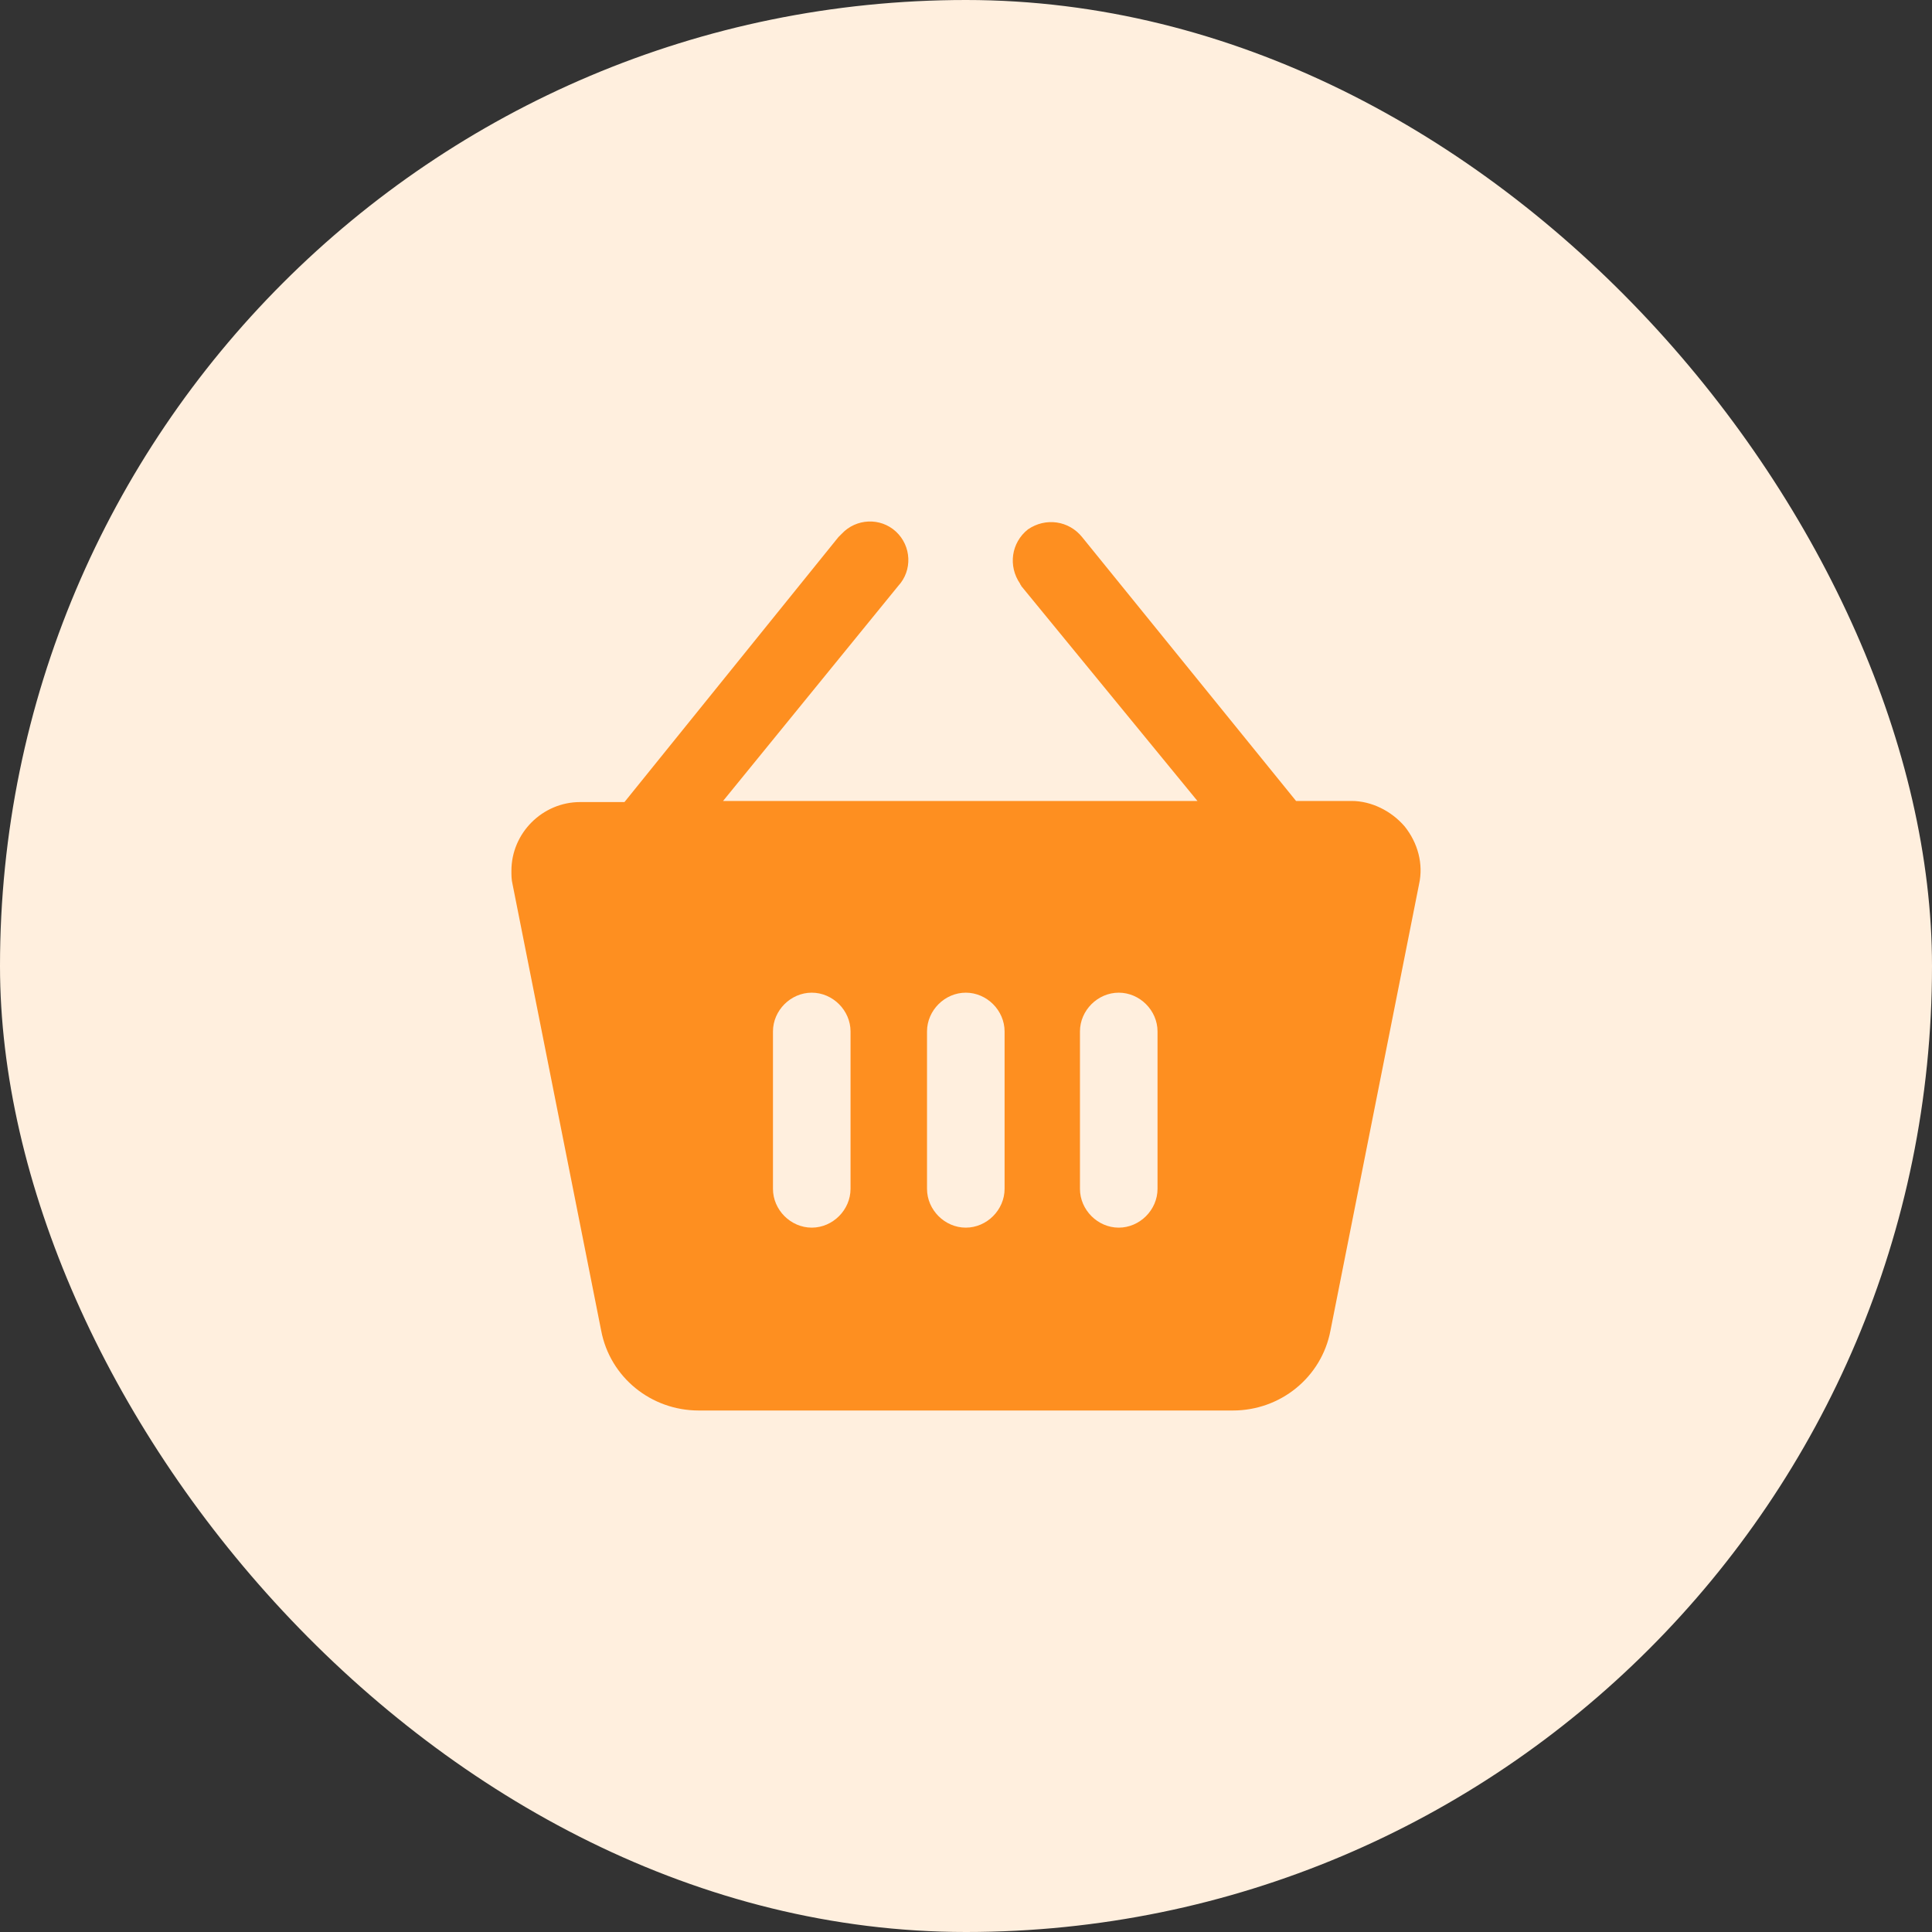 <svg width="68" height="68" viewBox="0 0 68 68" fill="none" xmlns="http://www.w3.org/2000/svg">
<rect x="0" y="0" width="68" height="68" fill="#333333" stroke="none"/>
<rect width="68" height="68" rx="34" fill="#FFEFDE"/>
<g clip-path="url(#clip0_1222_11377)">
<path d="M49.44 29.088C48.972 28.542 48.27 28.191 47.568 28.191H45.617L38.089 18.907C37.621 18.322 36.802 18.205 36.178 18.634C35.592 19.102 35.475 19.921 35.904 20.545C35.904 20.584 35.943 20.584 35.943 20.623L42.146 28.191H25.45L31.614 20.623C32.121 20.077 32.082 19.219 31.536 18.712C30.989 18.205 30.131 18.244 29.624 18.79C29.585 18.829 29.546 18.868 29.507 18.907L21.979 28.23H20.419C19.092 28.23 18 29.322 18 30.648C18 30.804 18 30.96 18.039 31.116L21.16 46.836C21.472 48.475 22.915 49.645 24.592 49.645H43.394C45.071 49.645 46.514 48.475 46.827 46.836L49.947 31.116C50.103 30.414 49.908 29.673 49.44 29.088ZM29.936 41.843C29.936 42.584 29.312 43.209 28.571 43.209C27.83 43.209 27.206 42.584 27.206 41.843V36.304C27.206 35.563 27.83 34.939 28.571 34.939C29.312 34.939 29.936 35.563 29.936 36.304V41.843ZM35.358 41.843C35.358 42.584 34.734 43.209 33.993 43.209C33.252 43.209 32.628 42.584 32.628 41.843V36.304C32.628 35.563 33.252 34.939 33.993 34.939C34.734 34.939 35.358 35.563 35.358 36.304V41.843ZM40.741 41.843C40.741 42.584 40.117 43.209 39.376 43.209C38.635 43.209 38.011 42.584 38.011 41.843V36.304C38.011 35.563 38.635 34.939 39.376 34.939C40.117 34.939 40.741 35.563 40.741 36.304V41.843Z" fill="#FE8F20"/>
</g>
<defs>
<clipPath id="clip0_1222_11377">
<rect width="32" height="32" fill="white" transform="translate(18 18)"/>
</clipPath>
</defs>
</svg>
